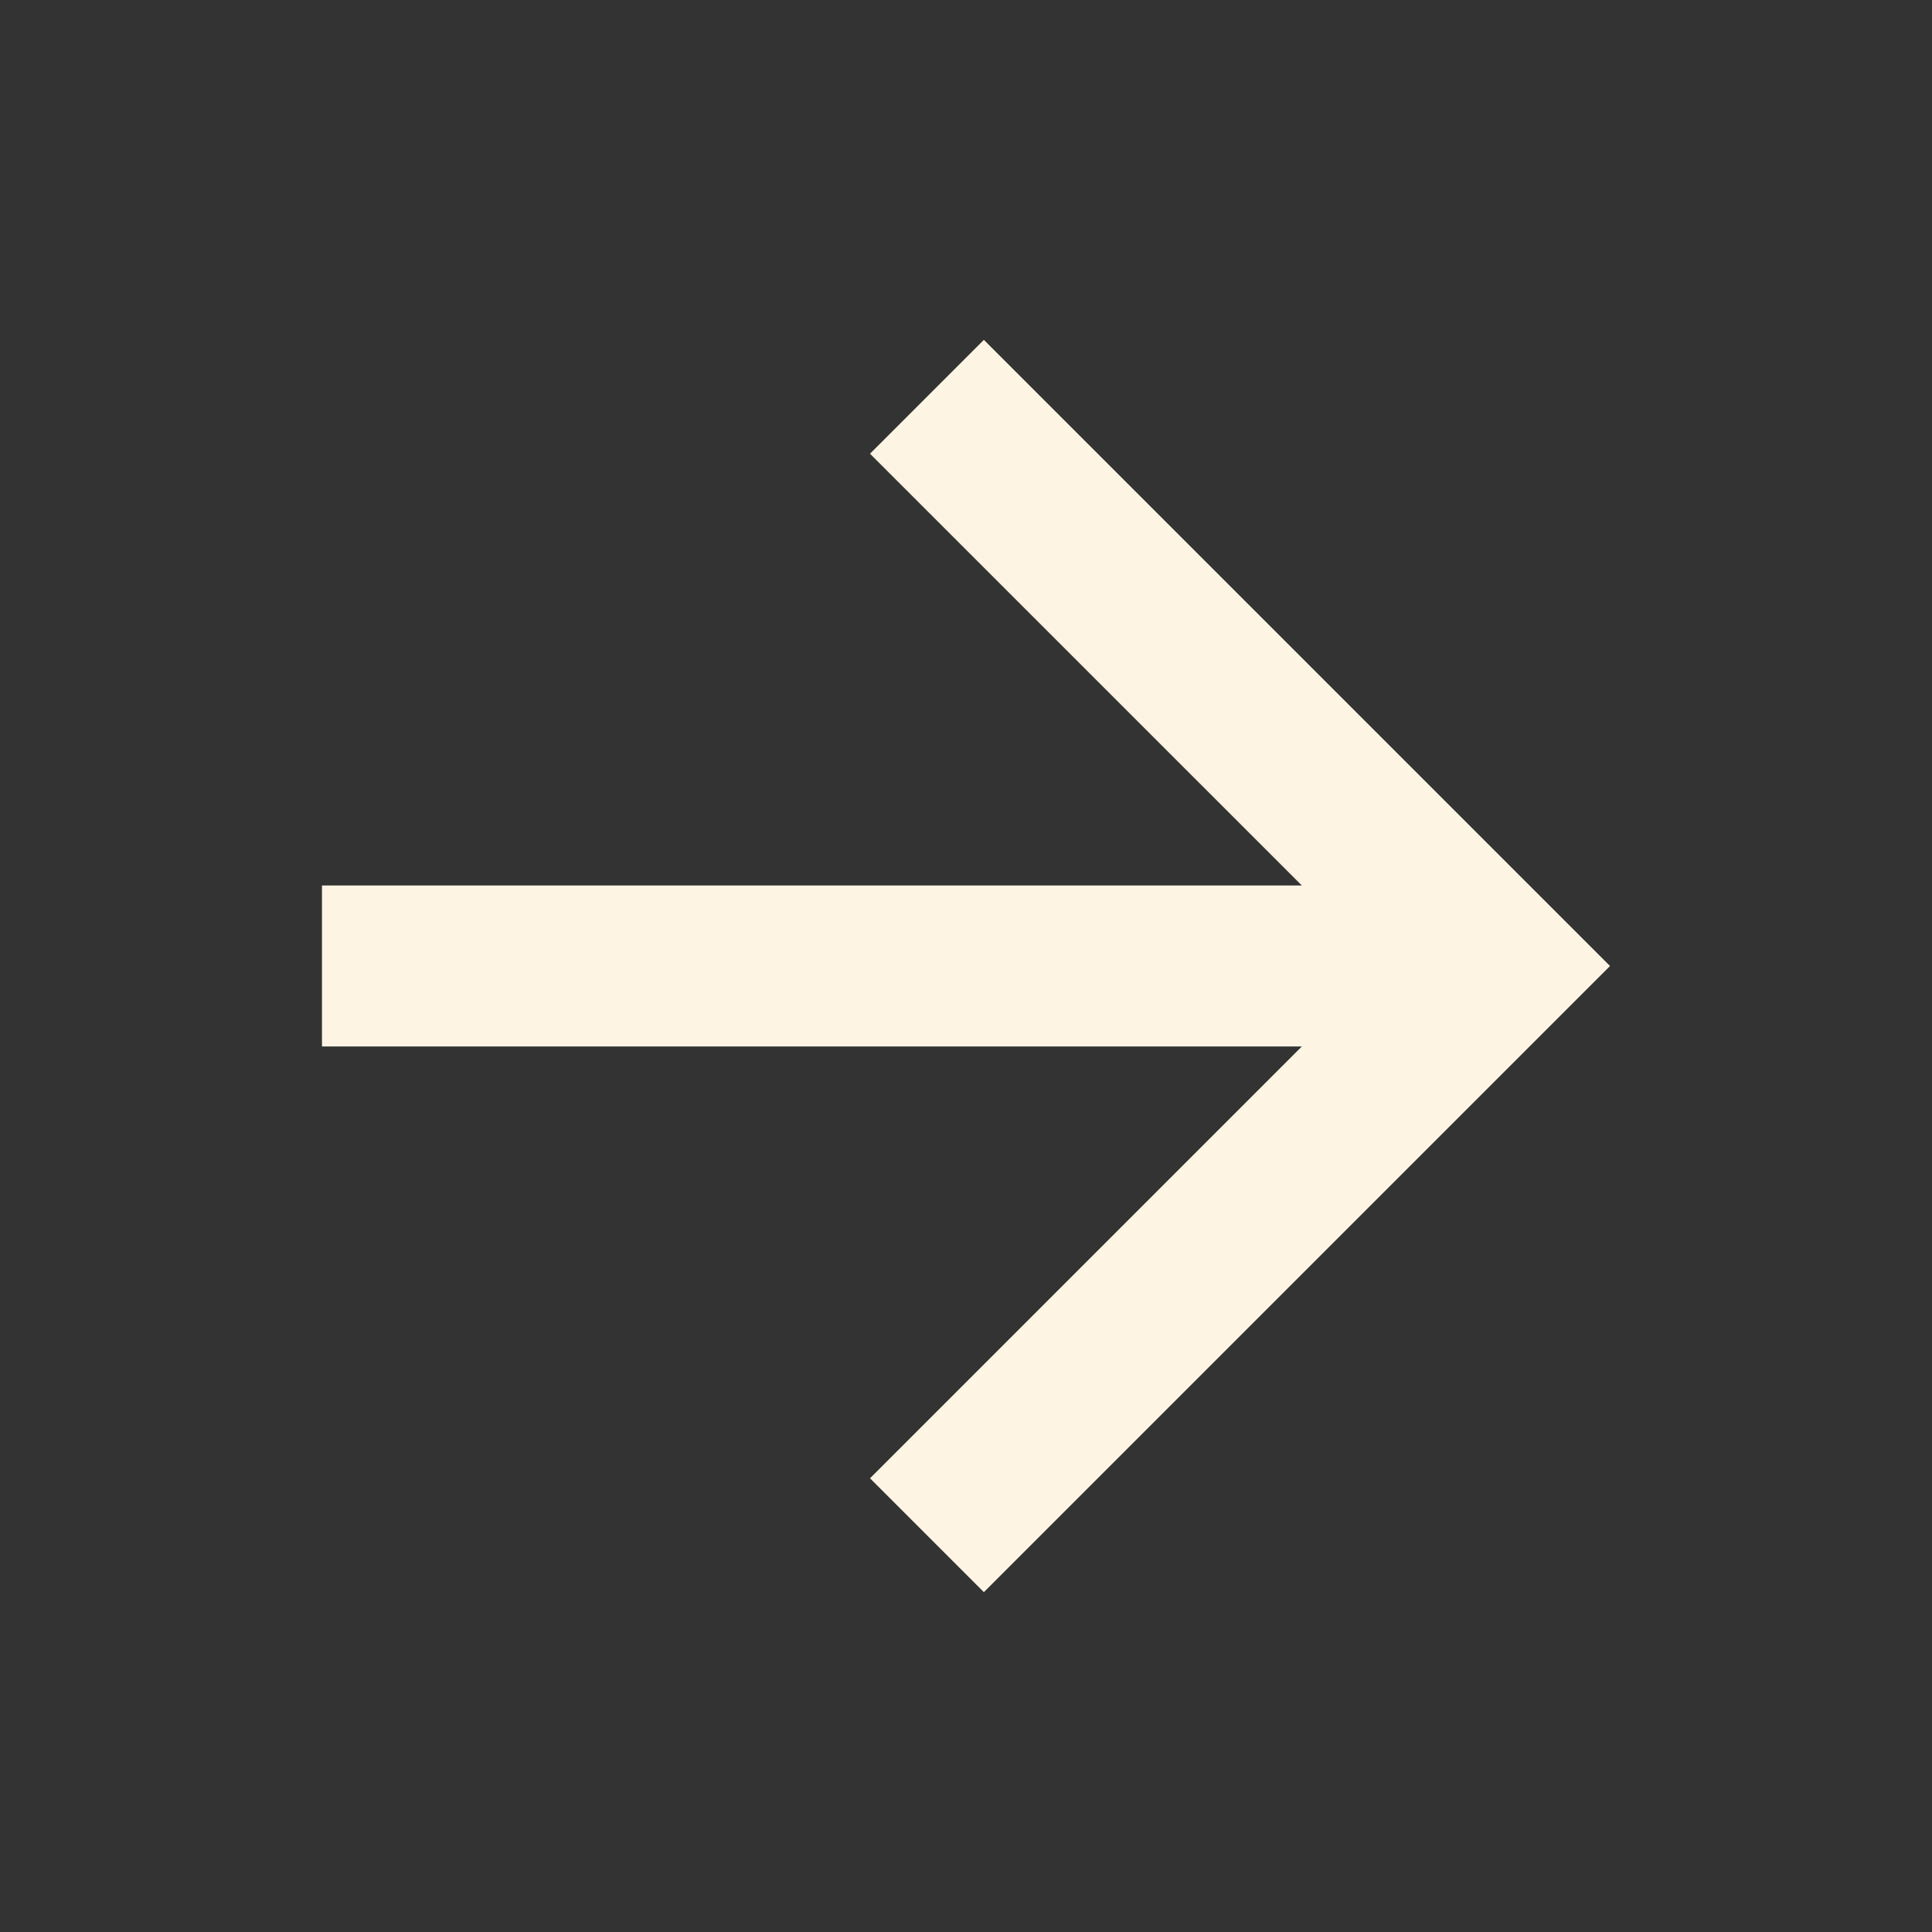 <svg width="32" height="32" viewBox="0 0 32 32" fill="none" xmlns="http://www.w3.org/2000/svg">
<rect x="0" y="0" width="32" height="32" fill="#333333" stroke="none"/>
<path d="M21.562 14.666L14.41 7.515L16.296 5.629L26.667 16L16.296 26.371L14.41 24.485L21.562 17.333H5.333V14.666H21.562Z" fill="#FDF4E3"/>
</svg>
